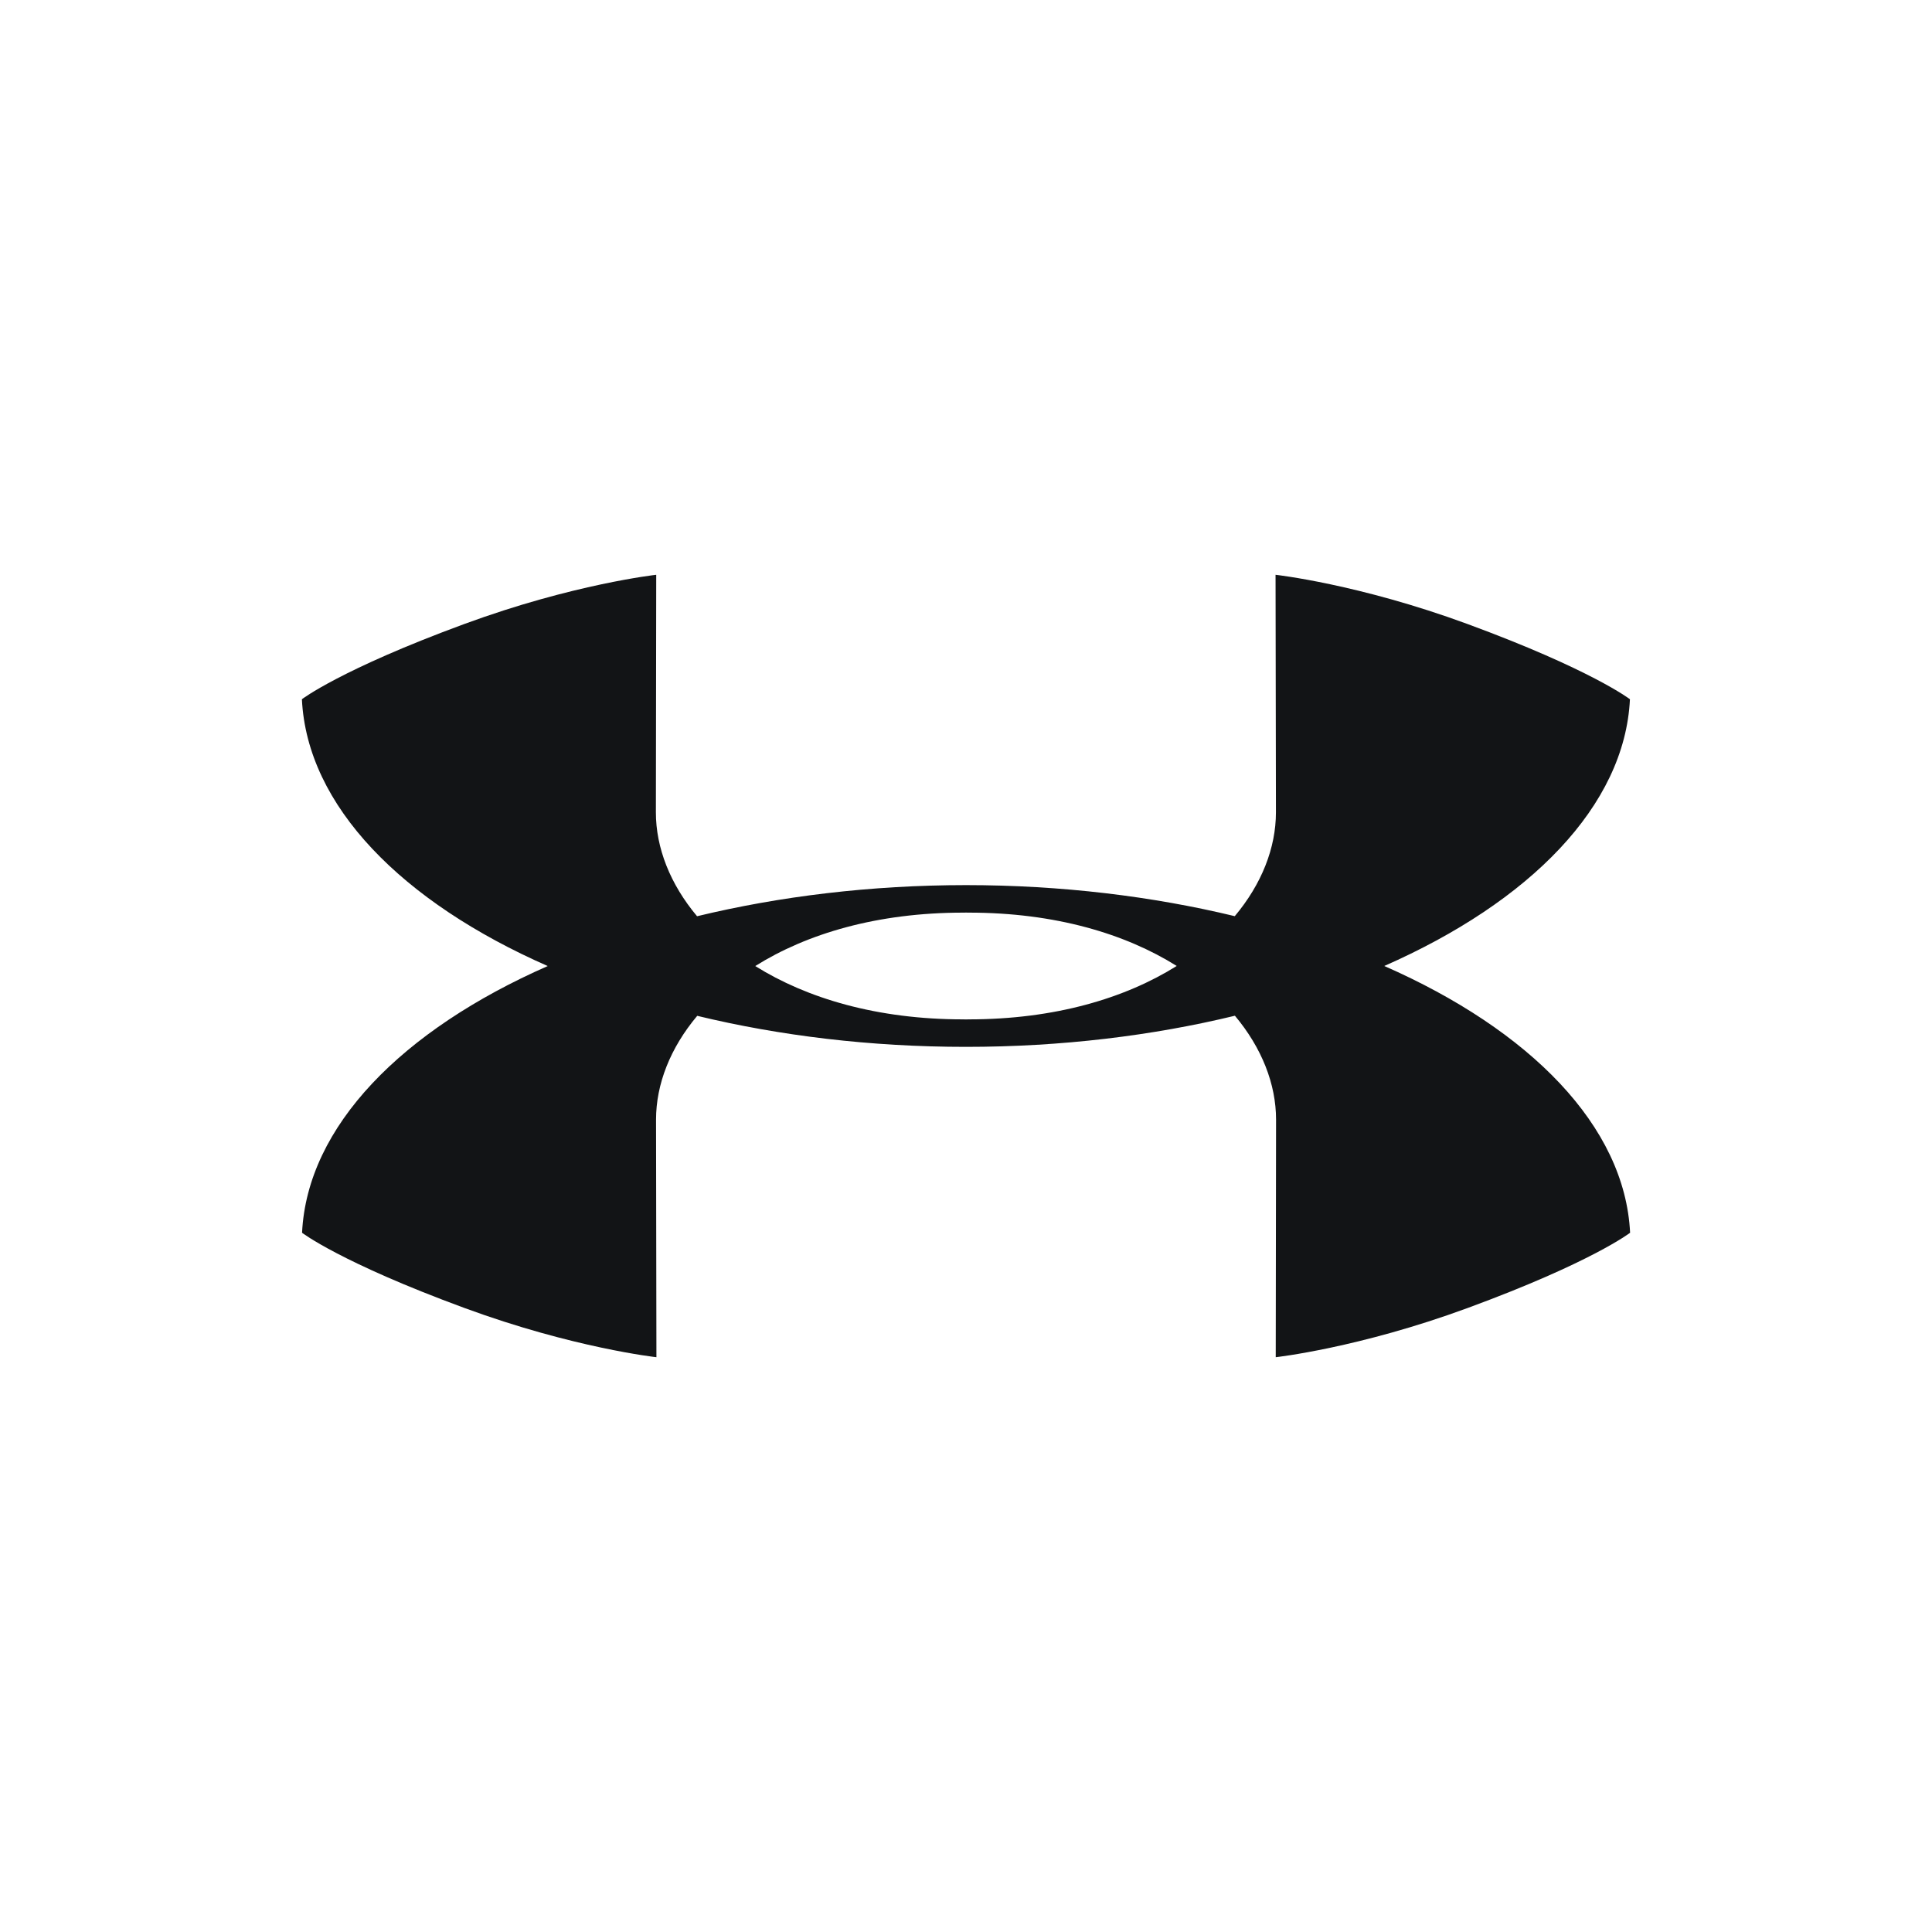 <svg width="136" height="136" viewBox="0 0 136 136" fill="none" xmlns="http://www.w3.org/2000/svg">
<path d="M97.444 67.999C107.685 63.494 114.372 56.728 114.737 49.222C114.737 49.222 112.033 47.139 103.304 43.927C95.638 41.106 89.79 40.461 89.79 40.461L89.817 57.184C89.817 59.683 88.814 62.234 86.92 64.492C81.126 63.093 74.722 62.308 68.006 62.306H68.001C61.28 62.308 54.87 63.095 49.069 64.497C47.175 62.239 46.17 59.685 46.17 57.184L46.194 40.461C46.194 40.461 40.351 41.106 32.681 43.927C23.951 47.139 21.252 49.222 21.252 49.222C21.614 56.73 28.304 63.498 38.556 68.003C28.313 72.509 21.625 79.275 21.263 86.778C21.263 86.778 23.965 88.863 32.694 92.073C40.362 94.894 46.208 95.539 46.208 95.539L46.181 78.816C46.181 76.317 47.184 73.764 49.08 71.508C54.874 72.909 61.276 73.692 67.992 73.692C74.715 73.692 81.13 72.907 86.929 71.501C88.823 73.759 89.826 76.317 89.826 78.816L89.803 95.539C89.803 95.539 95.649 94.894 103.317 92.073C112.047 88.863 114.748 86.778 114.748 86.778C114.384 79.27 107.694 72.502 97.444 67.999ZM67.997 71.762H67.99L67.799 71.757C61.735 71.757 56.791 70.273 53.165 68.003C56.791 65.729 61.737 64.243 67.812 64.243L67.999 64.24H68.008L68.199 64.243C74.265 64.243 79.207 65.727 82.833 67.997C79.207 70.268 74.261 71.757 68.188 71.757" fill="#121416"/>
</svg>
